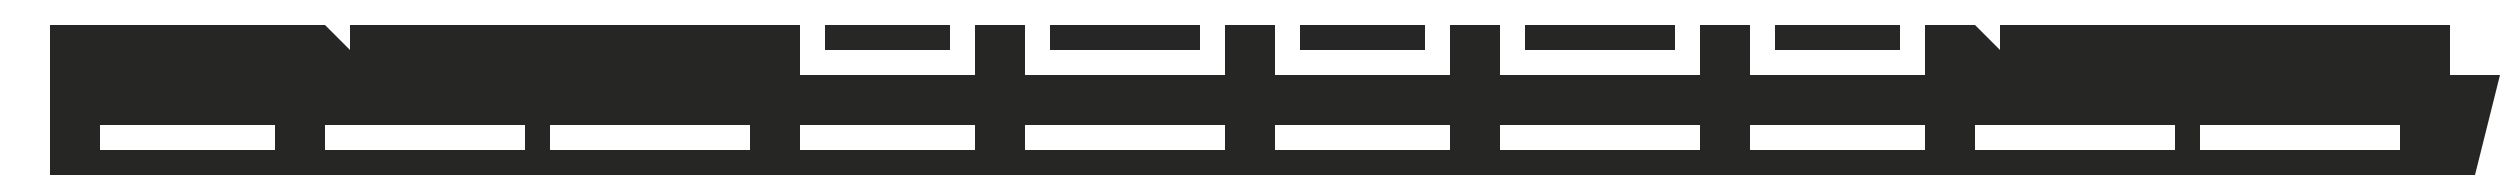 <?xml version="1.0" encoding="UTF-8"?>
<svg version="1.1" xmlns="http://www.w3.org/2000/svg" width="100" height="7">
<path d="M0,0 L8,0 L9,0 L11,0 L12,1 L12,0 L27,0 L28,0 L30,0 L30,2 L37,2 L37,0 L39,0 L39,2 L47,2 L47,0 L49,0 L49,2 L56,2 L56,0 L58,0 L58,2 L66,2 L66,0 L68,0 L68,2 L75,2 L75,0 L77,0 L78,1 L78,0 L93,0 L94,0 L96,0 L96,2 L98,2 L97,6 L0,6 Z M2,4 L2,5 L9,5 L9,4 Z M11,4 L11,5 L19,5 L19,4 Z M20,4 L20,5 L28,5 L28,4 Z M30,4 L30,5 L37,5 L37,4 Z M39,4 L39,5 L47,5 L47,4 Z M49,4 L49,5 L56,5 L56,4 Z M58,4 L58,5 L66,5 L66,4 Z M68,4 L68,5 L75,5 L75,4 Z M77,4 L77,5 L85,5 L85,4 Z M86,4 L86,5 L94,5 L94,4 Z " fill="#262625" transform="translate(2,1)"/>
<path d="M0,0 L6,0 L6,1 L0,1 Z " fill="#262625" transform="translate(61,1)"/>
<path d="M0,0 L6,0 L6,1 L0,1 Z " fill="#262626" transform="translate(42,1)"/>
<path d="M0,0 L5,0 L5,1 L0,1 Z " fill="#272726" transform="translate(71,1)"/>
<path d="M0,0 L5,0 L5,1 L0,1 Z " fill="#262626" transform="translate(52,1)"/>
<path d="M0,0 L5,0 L5,1 L0,1 Z " fill="#272726" transform="translate(33,1)"/>
<path d="M0,0 Z " fill="#272726" transform="translate(0,3)"/>
<path d="M0,0 Z " fill="#272726" transform="translate(99,1)"/>
<path d="M0,0 Z " fill="#272726" transform="translate(95,0)"/>
<path d="M0,0 Z " fill="#272726" transform="translate(79,0)"/>
<path d="M0,0 Z " fill="#272726" transform="translate(76,0)"/>
<path d="M0,0 Z " fill="#272726" transform="translate(29,0)"/>
<path d="M0,0 Z " fill="#272726" transform="translate(13,0)"/>
<path d="M0,0 Z " fill="#272726" transform="translate(10,0)"/>
</svg>
